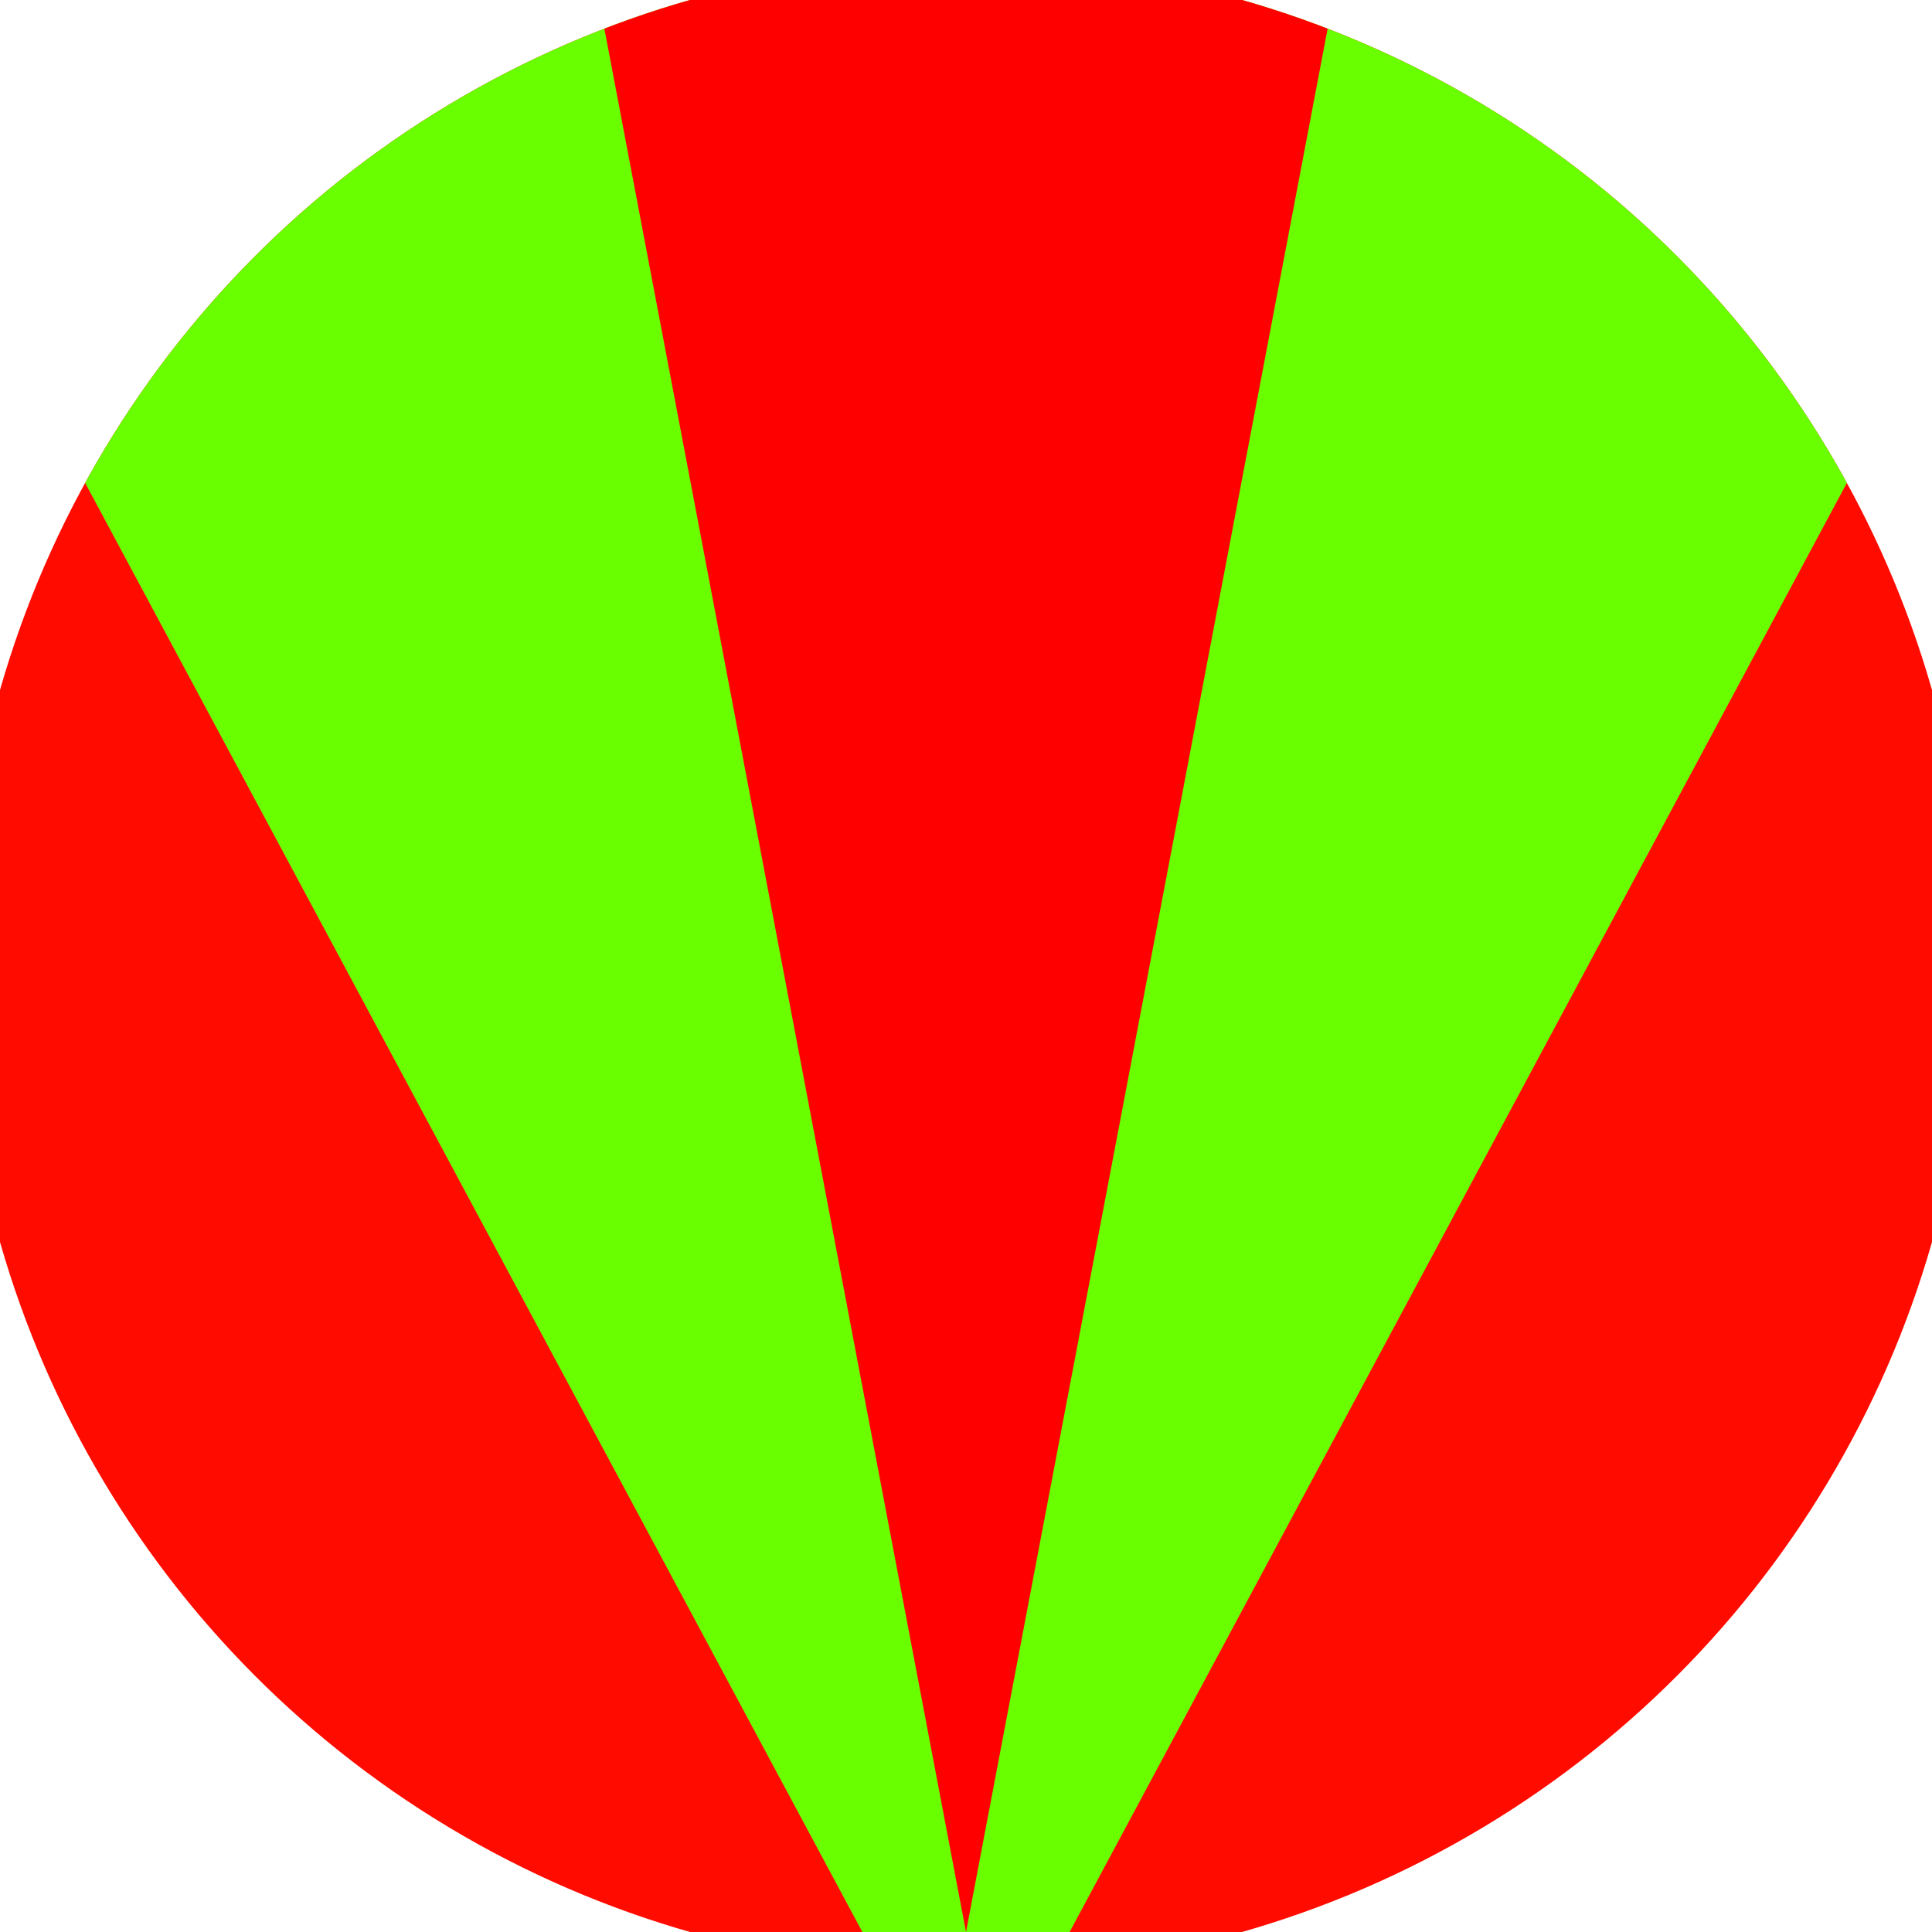 <svg xmlns="http://www.w3.org/2000/svg" width="128" height="128" viewBox="0 0 100 100" shape-rendering="geometricPrecision">
                            <defs>
                                <clipPath id="clip">
                                    <circle cx="50" cy="50" r="52" />
                                    <!--<rect x="0" y="0" width="100" height="100"/>-->
                                </clipPath>
                            </defs>
                            <g transform="rotate(180 50 50)">
                            <rect x="0" y="0" width="100" height="100" fill="#ff0b00" clip-path="url(#clip)"/><path d="M 50 -10 L -9 100 H 109 Z" fill="#69ff00" clip-path="url(#clip)"/><path d="M 50 0 L 31 100 H 69 Z" fill="#ff0000" clip-path="url(#clip)"/></g></svg>
